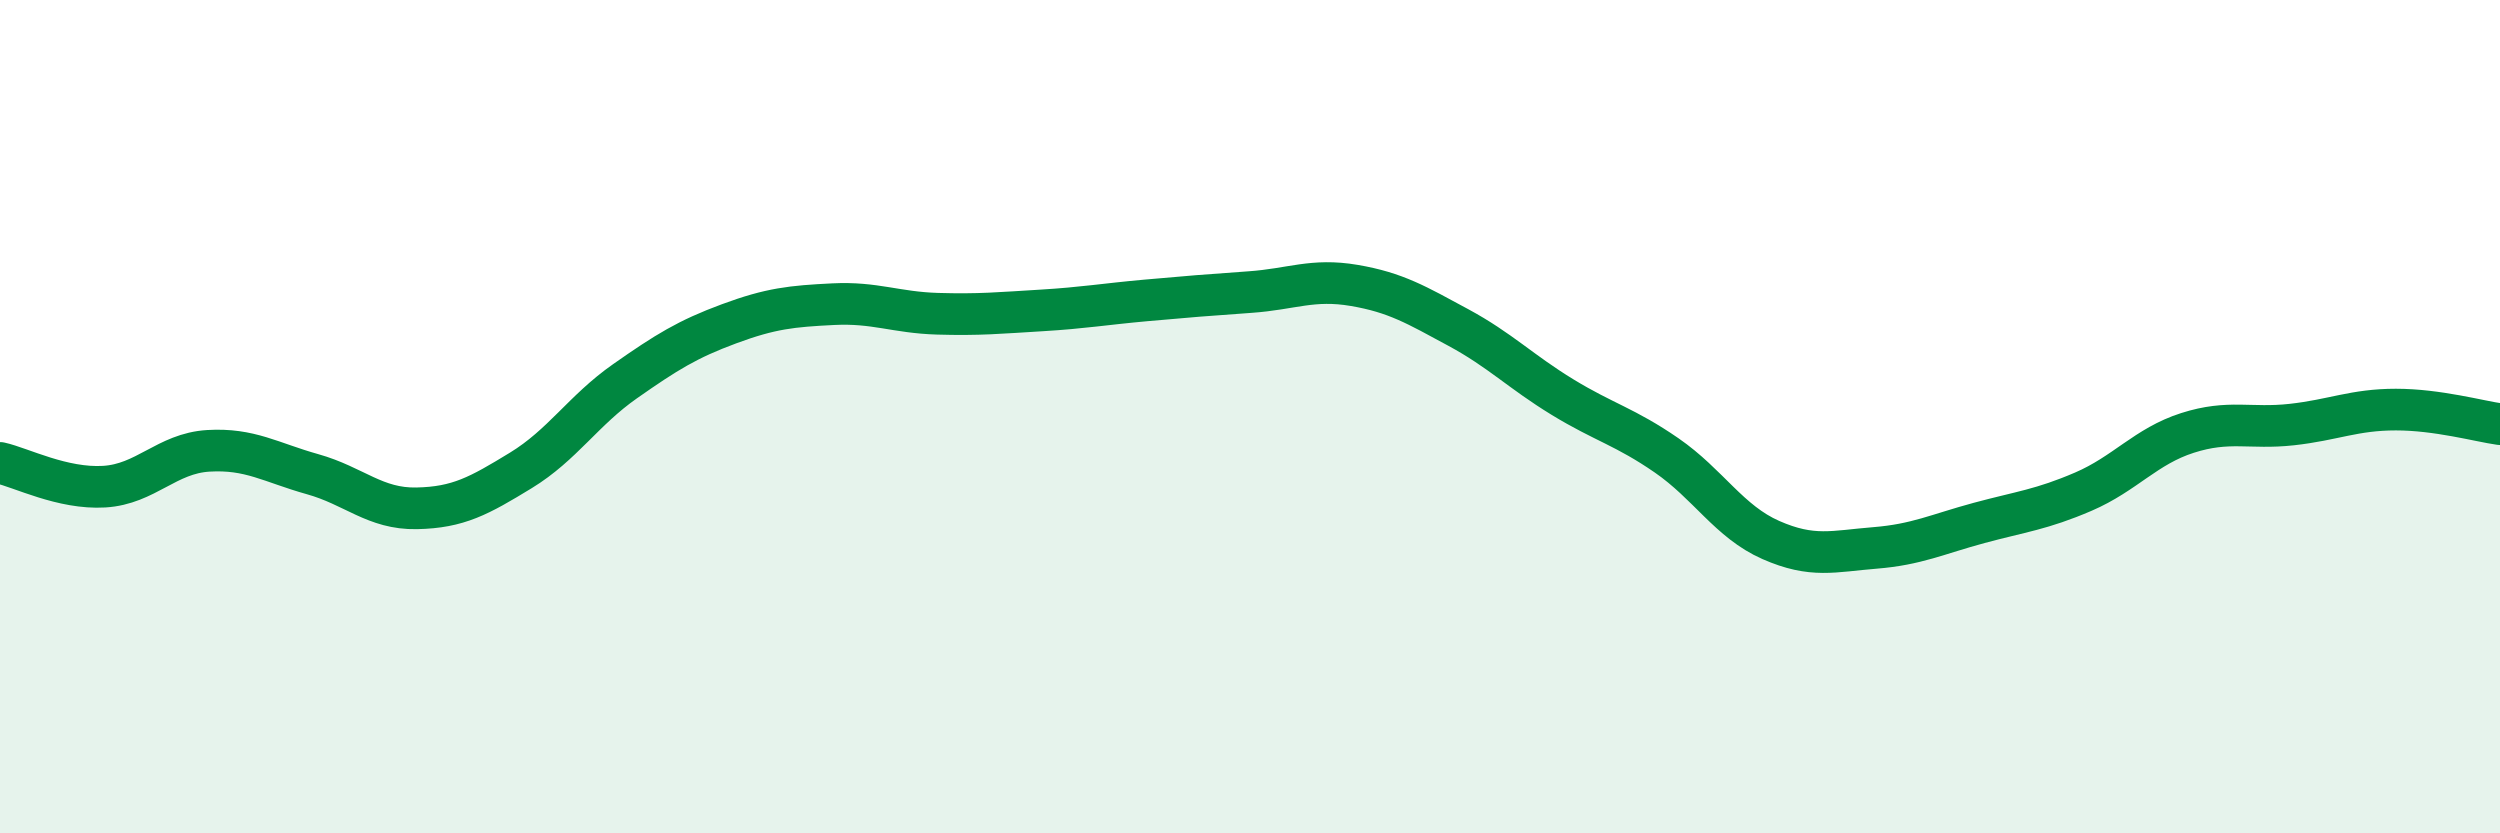 
    <svg width="60" height="20" viewBox="0 0 60 20" xmlns="http://www.w3.org/2000/svg">
      <path
        d="M 0,11.11 C 0.5,11.22 1.5,11.74 2.5,11.68 C 3.5,11.62 4,10.88 5,10.82 C 6,10.76 6.5,11.1 7.5,11.38 C 8.5,11.66 9,12.22 10,12.2 C 11,12.18 11.5,11.9 12.5,11.29 C 13.5,10.68 14,9.85 15,9.15 C 16,8.45 16.5,8.14 17.5,7.77 C 18.5,7.4 19,7.35 20,7.3 C 21,7.25 21.5,7.5 22.5,7.53 C 23.5,7.56 24,7.51 25,7.45 C 26,7.39 26.5,7.3 27.5,7.21 C 28.5,7.12 29,7.08 30,7.01 C 31,6.94 31.5,6.68 32.5,6.85 C 33.5,7.02 34,7.32 35,7.86 C 36,8.4 36.5,8.92 37.5,9.53 C 38.5,10.14 39,10.24 40,10.93 C 41,11.62 41.5,12.52 42.5,12.96 C 43.5,13.4 44,13.23 45,13.15 C 46,13.07 46.5,12.82 47.5,12.55 C 48.5,12.28 49,12.23 50,11.8 C 51,11.37 51.5,10.71 52.5,10.39 C 53.5,10.07 54,10.3 55,10.19 C 56,10.08 56.5,9.83 57.5,9.83 C 58.5,9.83 59.5,10.11 60,10.18L60 20L0 20Z"
        fill="#008740"
        opacity="0.1"
        stroke-linecap="round"
        stroke-linejoin="round"
      />
      <path
        d="M 0,11.11 C 0.5,11.22 1.5,11.74 2.5,11.68 C 3.5,11.62 4,10.88 5,10.82 C 6,10.76 6.5,11.1 7.5,11.38 C 8.5,11.66 9,12.22 10,12.2 C 11,12.18 11.5,11.9 12.5,11.29 C 13.5,10.68 14,9.85 15,9.15 C 16,8.45 16.5,8.14 17.5,7.77 C 18.5,7.4 19,7.35 20,7.3 C 21,7.25 21.5,7.5 22.5,7.53 C 23.5,7.56 24,7.51 25,7.45 C 26,7.39 26.5,7.3 27.5,7.21 C 28.5,7.12 29,7.08 30,7.01 C 31,6.94 31.5,6.68 32.5,6.85 C 33.5,7.02 34,7.32 35,7.86 C 36,8.4 36.5,8.92 37.5,9.53 C 38.5,10.14 39,10.24 40,10.93 C 41,11.62 41.5,12.52 42.5,12.96 C 43.5,13.4 44,13.23 45,13.15 C 46,13.07 46.5,12.82 47.5,12.55 C 48.5,12.28 49,12.23 50,11.8 C 51,11.37 51.5,10.71 52.5,10.39 C 53.5,10.07 54,10.3 55,10.19 C 56,10.08 56.5,9.83 57.5,9.83 C 58.5,9.83 59.5,10.11 60,10.18"
        stroke="#008740"
        stroke-width="1"
        fill="none"
        stroke-linecap="round"
        stroke-linejoin="round"
      />
    </svg>
  